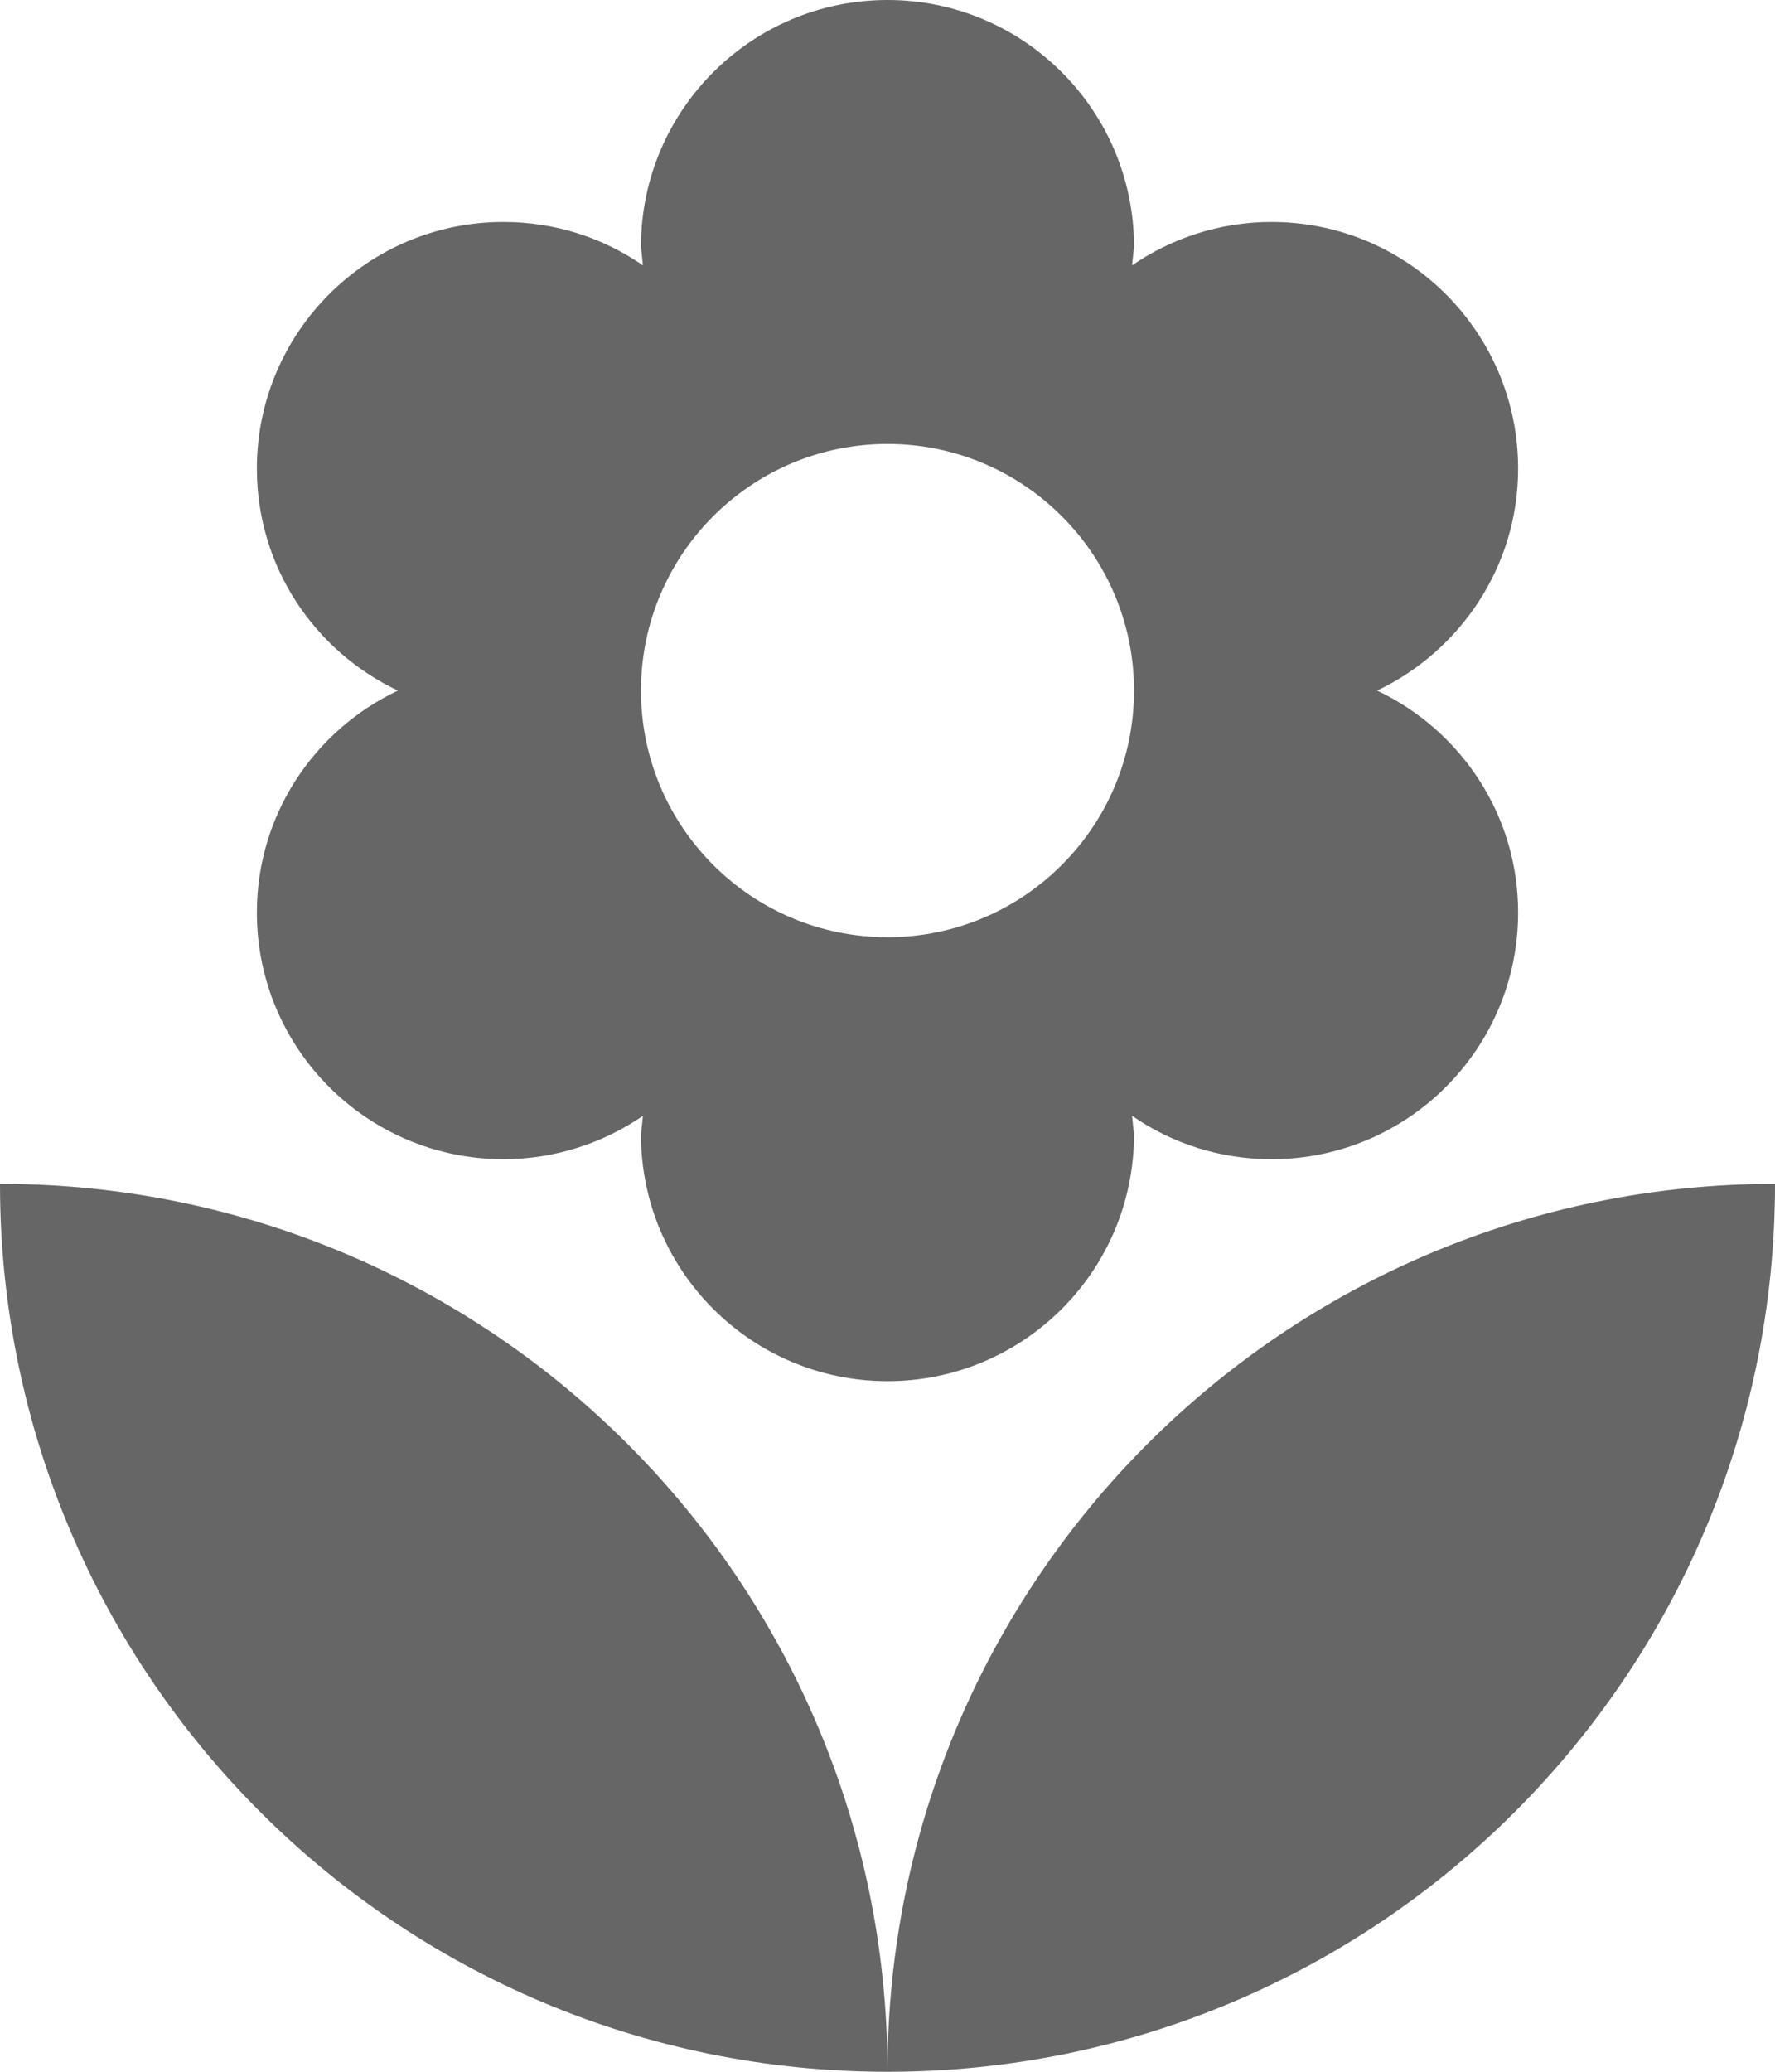<?xml version="1.0" encoding="UTF-8"?>
<svg width="84.75" height="98.875" version="1.1" viewBox="0 0 22.6 42" xmlns="http://www.w3.org/2000/svg">
 <path d="m11.3 42c9.94 0 18-8.06 18-18-9.94 0-18 8.06-18 18zm-12.79-23.5c0 2.76 2.24 5 5 5 1.05 0 2.03-0.33 2.83-0.88l-0.04 0.38c0 2.76 2.24 5 5 5 2.76 0 5-2.24 5-5l-0.04-0.38c0.81 0.56 1.78 0.88 2.83 0.88 2.76 0 5-2.24 5-5 0-1.99-1.17-3.7-2.86-4.5 1.68-0.8 2.86-2.51 2.86-4.5 0-2.76-2.24-5-5-5-1.05 0-2.03 0.33-2.83 0.88l0.04-0.38c0-2.76-2.24-5-5-5-2.76 0-5 2.24-5 5l0.04 0.38c-0.81-0.56-1.78-0.88-2.83-0.88-2.76 0-5 2.24-5 5 0 1.99 1.17 3.7 2.86 4.5-1.69 0.8-2.86 2.51-2.86 4.5zm12.79-9.5c2.76 0 5 2.24 5 5s-2.24 5-5 5c-2.76 0-5-2.24-5-5s2.24-5 5-5zm-18 15c0 9.94 8.06 18 18 18 0-9.94-8.06-18-18-18z" fill="#666"/>
</svg>
